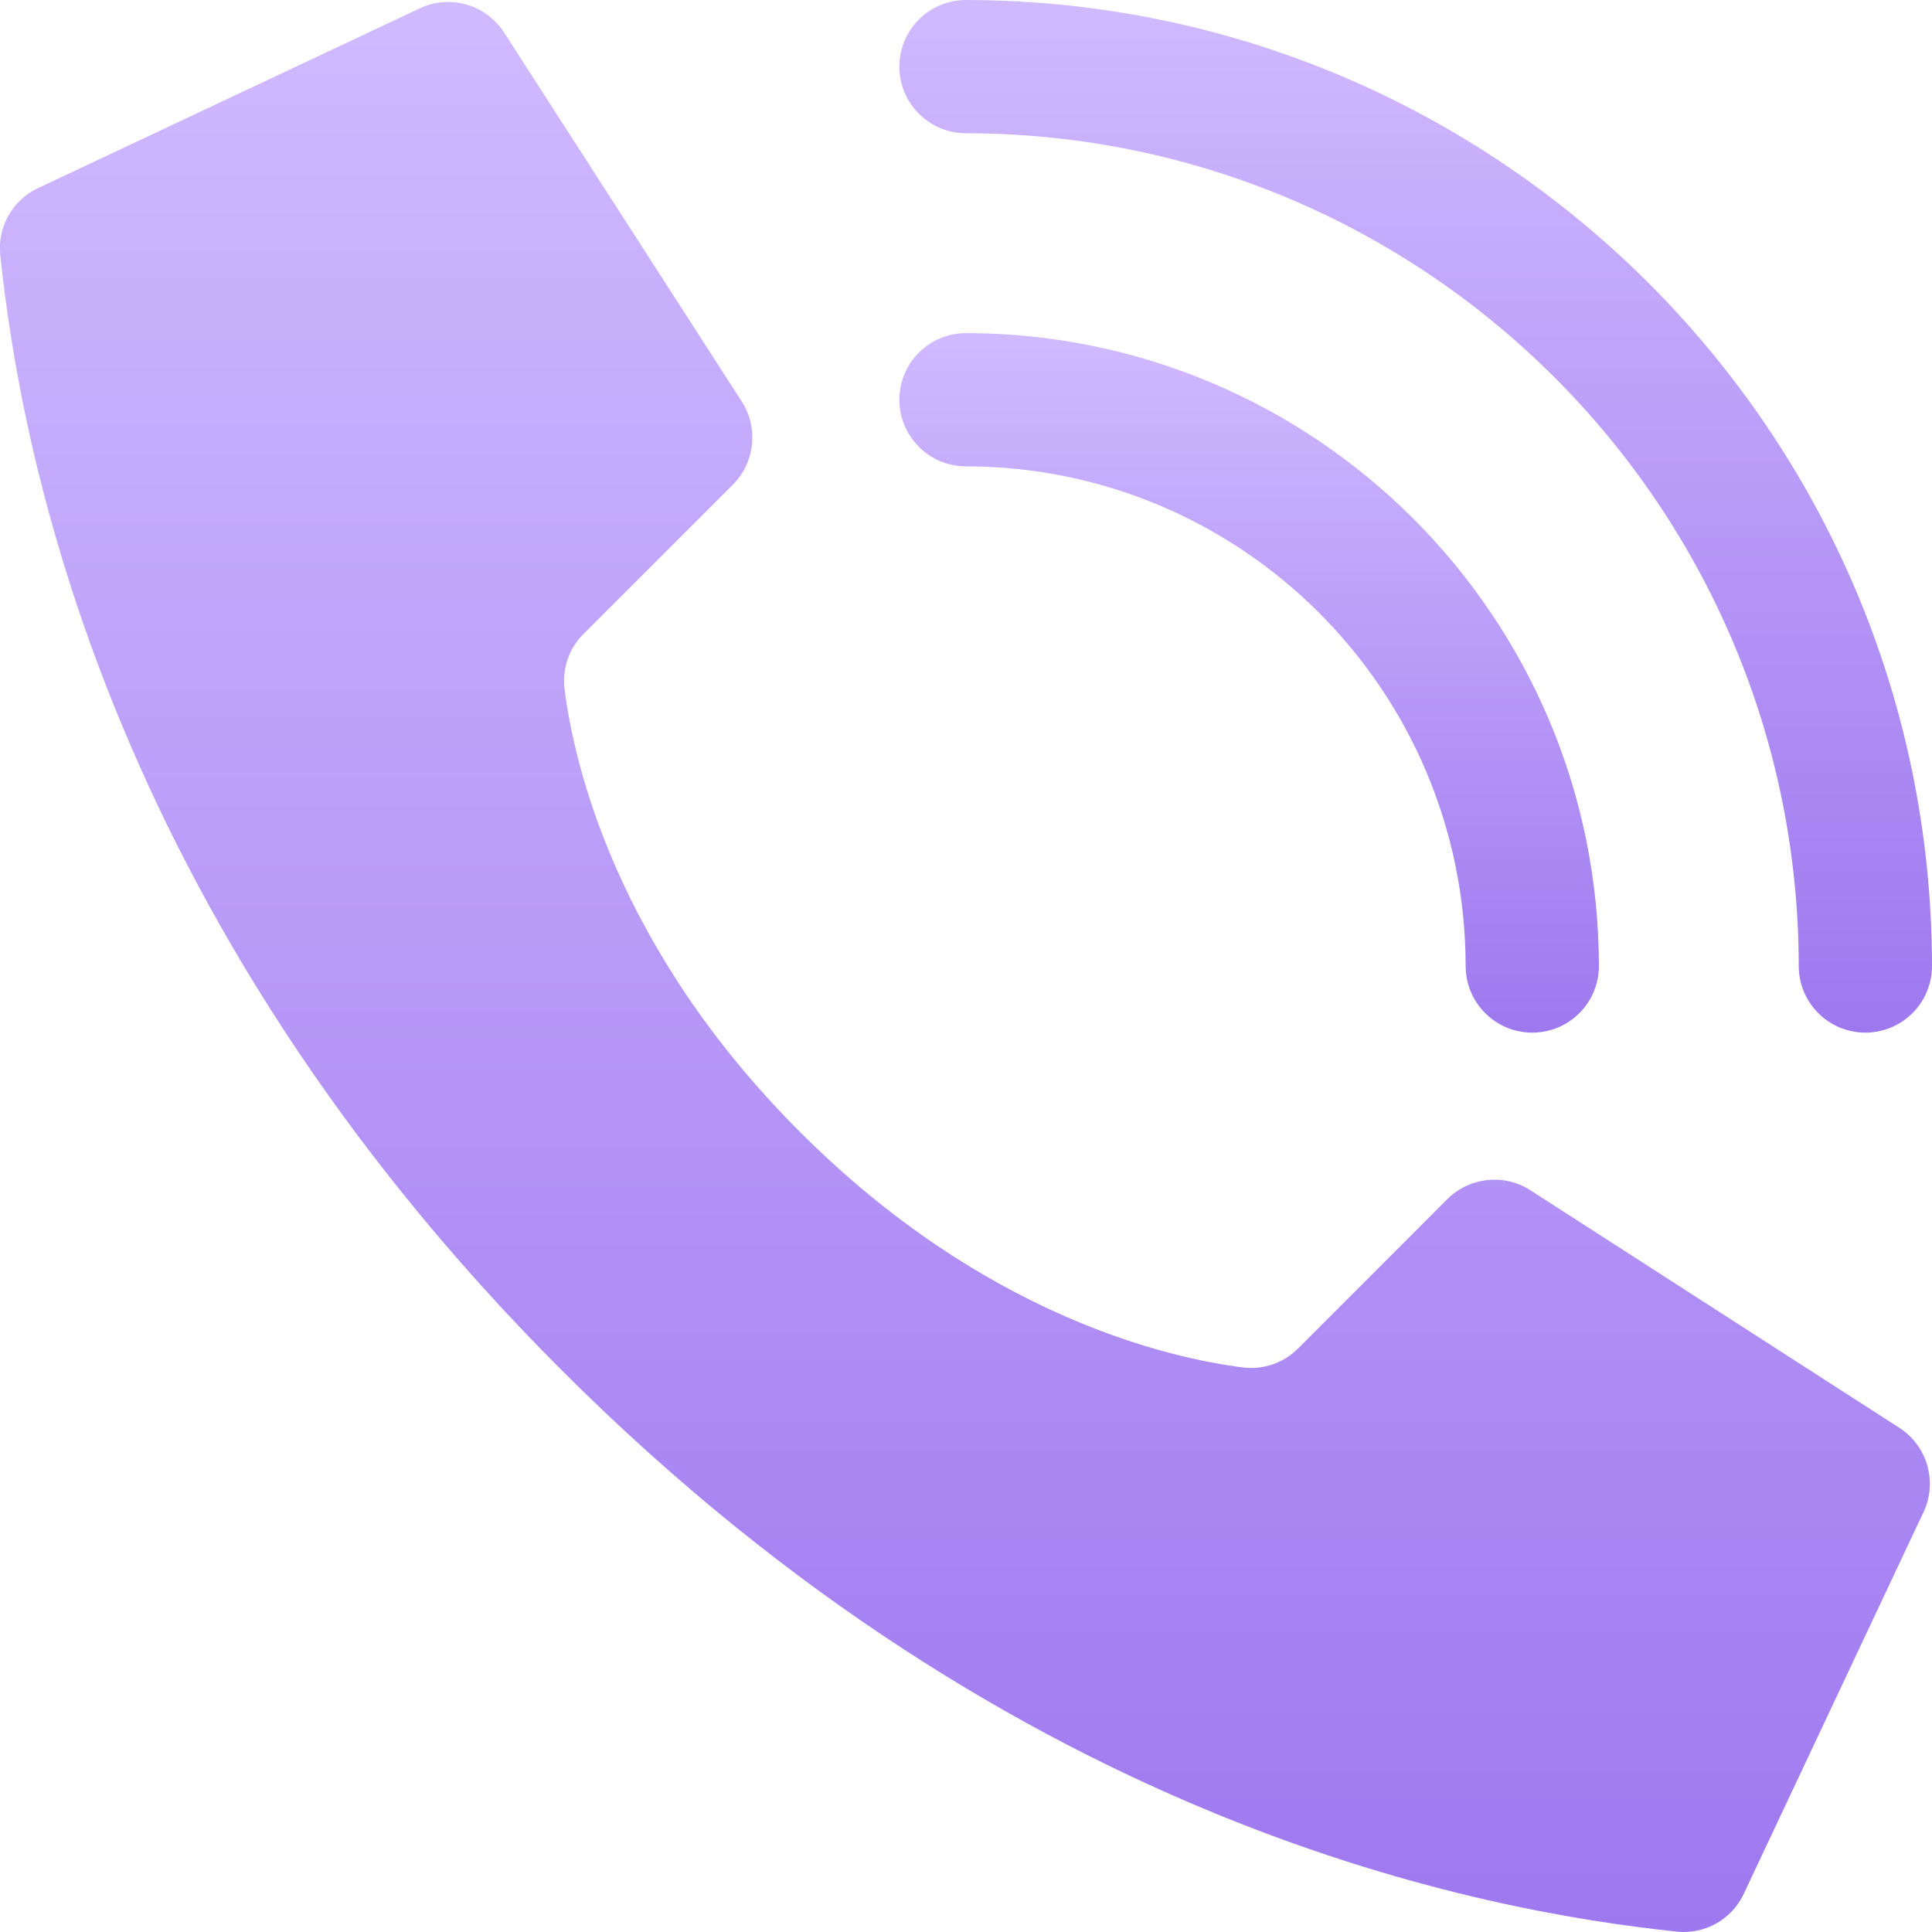 <?xml version="1.0" encoding="UTF-8"?> <svg xmlns="http://www.w3.org/2000/svg" width="512" height="512" viewBox="0 0 512 512" fill="none"> <g clip-path="url(#clip0_1467_0)"> <path d="M212.012 299.988C163.143 251.118 152.108 202.249 149.619 182.669C148.923 177.255 150.786 171.826 154.659 167.98L194.207 128.45C200.024 122.636 201.057 113.576 196.696 106.602L133.729 8.828C128.905 1.106 119 -1.681 110.857 2.392L9.772 49.999C3.187 53.242 -0.686 60.238 0.062 67.54C5.358 117.857 27.295 241.549 148.851 363.114C270.407 484.679 394.081 506.606 444.425 511.903C451.727 512.651 458.723 508.777 461.965 502.193L509.572 401.108C513.631 392.983 510.862 383.104 503.172 378.271L405.398 315.321C398.428 310.956 389.368 311.981 383.55 317.793L344.02 357.341C340.174 361.214 334.745 363.077 329.331 362.381C309.751 359.892 260.882 348.857 212.012 299.988V299.988Z" fill="url(#paint0_linear_1467_0)"></path> <path d="M406.069 273.655C396.318 273.655 388.414 265.751 388.414 256C388.331 182.904 329.096 123.669 256 123.586C246.249 123.586 238.345 115.682 238.345 105.931C238.345 96.18 246.249 88.276 256 88.276C348.589 88.378 423.622 163.411 423.724 256C423.724 265.751 415.82 273.655 406.069 273.655Z" fill="url(#paint1_linear_1467_0)"></path> <path d="M494.345 273.655C484.594 273.655 476.69 265.751 476.69 256C476.553 134.173 377.827 35.447 256 35.31C246.249 35.31 238.345 27.406 238.345 17.655C238.345 7.904 246.249 0 256 0C397.32 0.156 511.844 114.68 512 256C512 260.682 510.14 265.173 506.829 268.484C503.518 271.795 499.027 273.655 494.345 273.655Z" fill="url(#paint2_linear_1467_0)"></path> </g> <defs> <linearGradient id="paint0_linear_1467_0" x1="255.703" y1="0.524" x2="255.703" y2="511.995" gradientUnits="userSpaceOnUse"> <stop stop-color="#D0BAFF"></stop> <stop offset="1" stop-color="#9E78EF"></stop> </linearGradient> <linearGradient id="paint1_linear_1467_0" x1="331.034" y1="88.276" x2="331.034" y2="273.655" gradientUnits="userSpaceOnUse"> <stop stop-color="#D0BAFF"></stop> <stop offset="1" stop-color="#9E78EF"></stop> </linearGradient> <linearGradient id="paint2_linear_1467_0" x1="375.172" y1="0" x2="375.172" y2="273.655" gradientUnits="userSpaceOnUse"> <stop stop-color="#D0BAFF"></stop> <stop offset="1" stop-color="#9E78EF"></stop> </linearGradient> <clipPath id="clip0_1467_0"> <rect width="512" height="512" fill="white"></rect> </clipPath> </defs> </svg> 